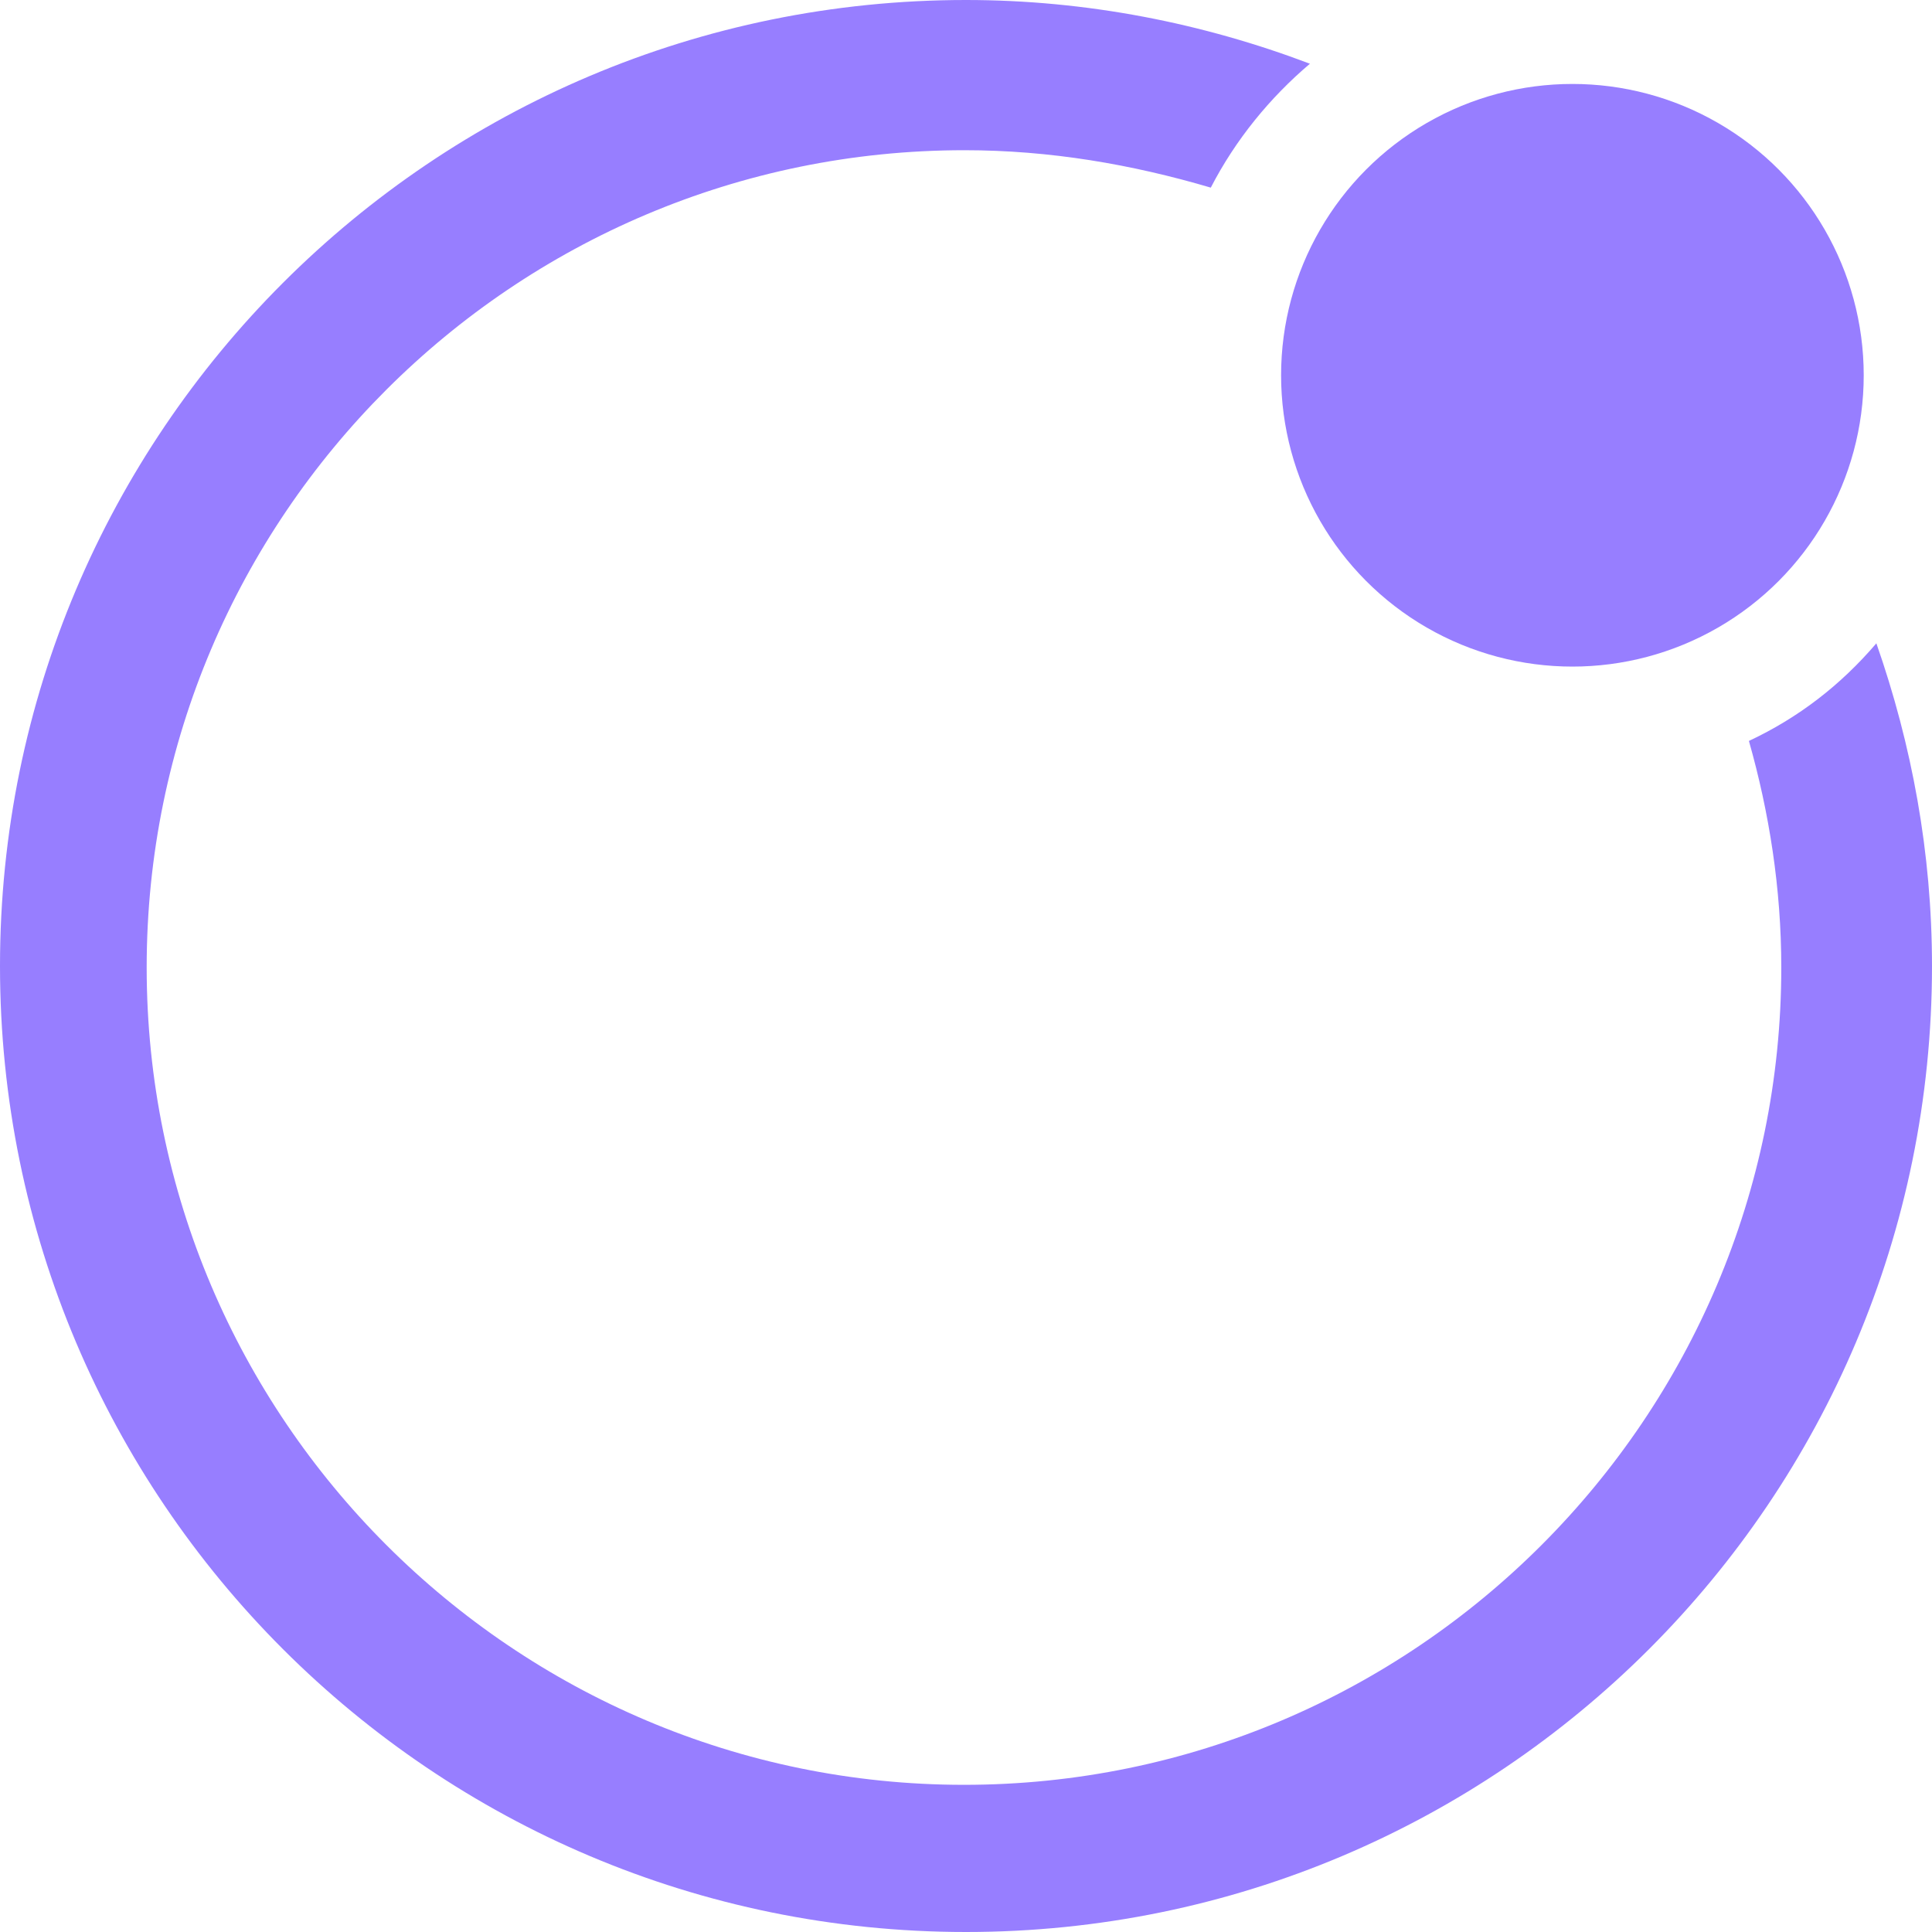 <?xml version="1.0" encoding="utf-8"?>
<!-- Generator: Adobe Illustrator 28.0.0, SVG Export Plug-In . SVG Version: 6.00 Build 0)  -->
<svg version="1.1" id="Layer_1" xmlns="http://www.w3.org/2000/svg" xmlns:xlink="http://www.w3.org/1999/xlink" x="0px" y="0px"
	 viewBox="0 0 382 382" style="enable-background:new 0 0 382 382;" xml:space="preserve">
<style type="text/css">
	.st0{fill:#977EFF;}
</style>
<path class="st0" d="M279,28.5c-0.6,0.3-1.2,0.9-1.8,1.2l0,0C277.8,29.1,278.4,28.8,279,28.5z"/>
<path class="st0" d="M345.8,146.5c4,14.1,6.4,29.1,6.4,44.8c0,88.9-72.4,161.6-161.6,161.6c-88.9,0-161.6-72.4-161.6-161.6
	S101.5,29.7,190.7,29.7c16.9,0,33.1,2.8,48.7,7.4c4.9-9.5,11.7-17.8,19.6-24.5C237.9,4.6,214.9,0,191,0C85.5,0,0,85.5,0,191
	s85.5,191,191,191s191-85.5,191-191c0-22.4-4-43.8-11-63.8C363.9,135.5,355.6,141.9,345.8,146.5z"/>
<circle class="st0" cx="310.9" cy="74.2" r="57.6"/>
</svg>
